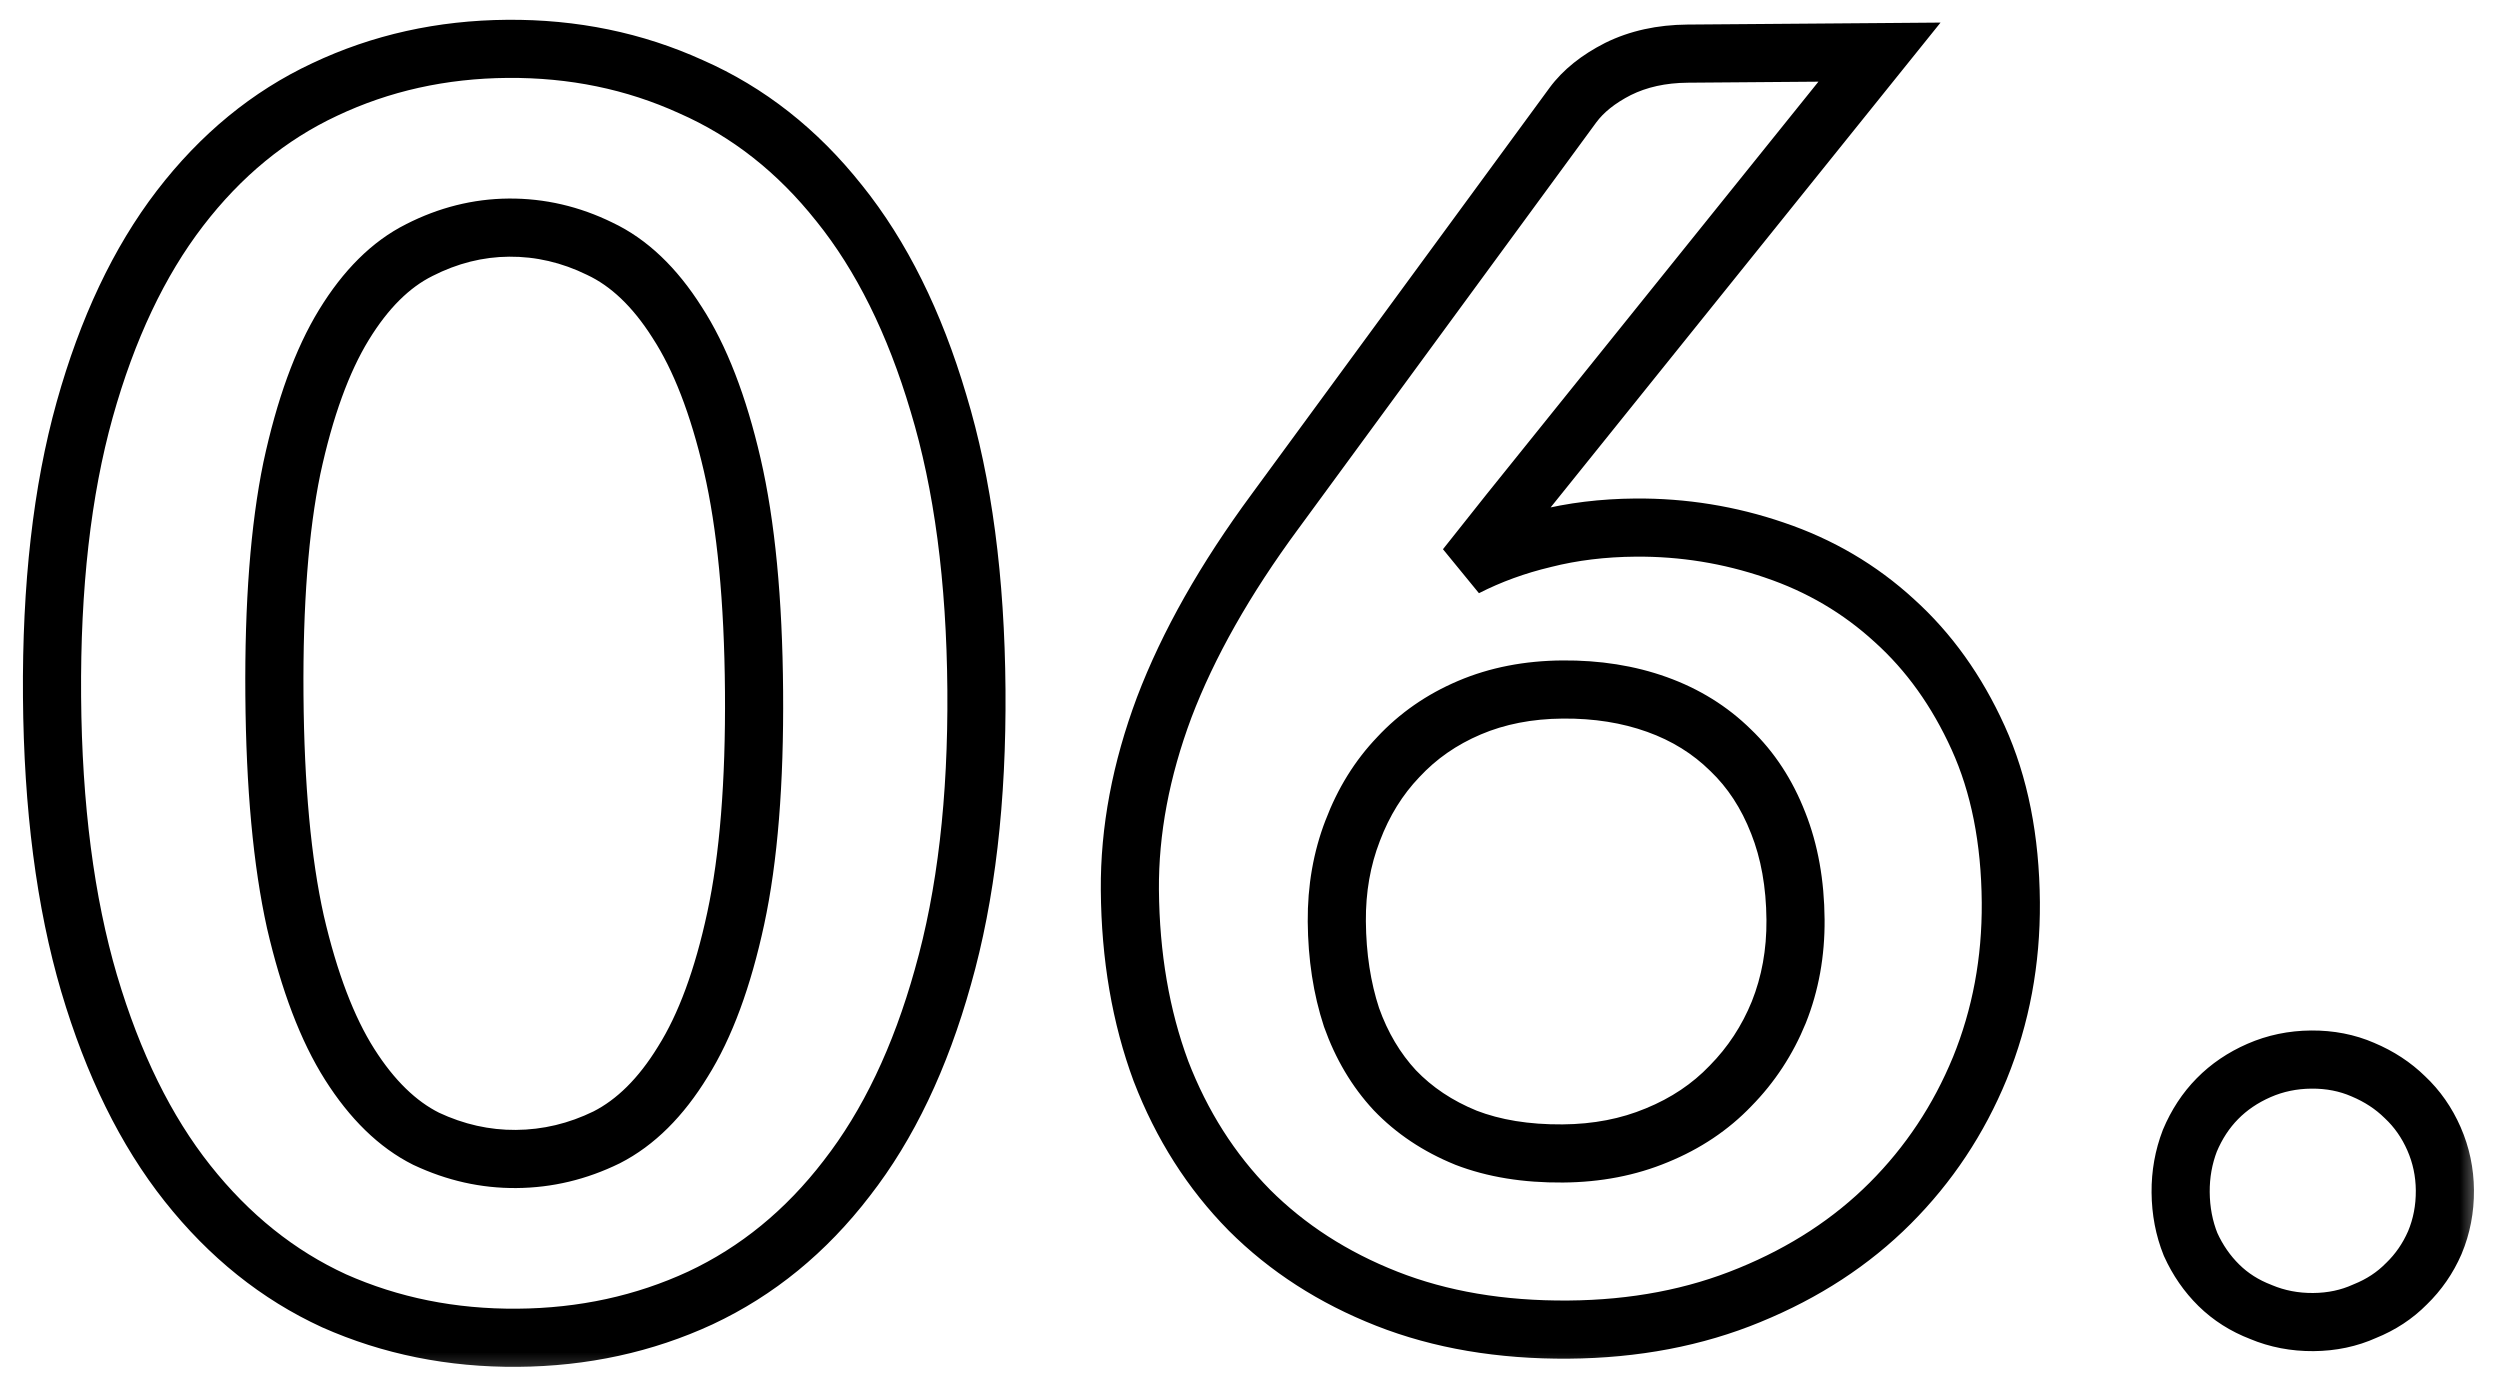 <?xml version="1.0" encoding="UTF-8"?> <svg xmlns="http://www.w3.org/2000/svg" width="86" height="48" viewBox="0 0 86 48" fill="none"><mask id="path-1-outside-1_212_76" maskUnits="userSpaceOnUse" x="0.109" y="0.014" width="85.363" height="47.66" fill="black"><rect fill="white" x="0.109" y="0.014" width="85.363" height="47.66"></rect><path d="M33.589 23.726C33.618 27.506 33.234 30.799 32.436 33.605C31.658 36.391 30.555 38.7 29.13 40.531C27.724 42.362 26.044 43.735 24.092 44.65C22.159 45.545 20.062 46.002 17.802 46.019C15.542 46.037 13.439 45.613 11.492 44.748C9.565 43.863 7.884 42.516 6.45 40.707C5.016 38.898 3.888 36.607 3.067 33.833C2.245 31.04 1.819 27.753 1.79 23.973C1.761 20.173 2.135 16.88 2.913 14.094C3.692 11.308 4.784 8.999 6.19 7.168C7.595 5.337 9.255 3.974 11.168 3.079C13.101 2.164 15.197 1.698 17.457 1.68C19.717 1.663 21.821 2.097 23.767 2.981C25.734 3.846 27.435 5.183 28.869 6.992C30.323 8.801 31.461 11.092 32.282 13.866C33.124 16.639 33.56 19.926 33.589 23.726ZM25.939 23.785C25.915 20.645 25.665 18.047 25.189 15.991C24.713 13.934 24.08 12.299 23.291 11.085C22.521 9.871 21.634 9.028 20.631 8.556C19.627 8.064 18.585 7.822 17.505 7.83C16.445 7.839 15.417 8.097 14.421 8.604C13.445 9.092 12.581 9.949 11.831 11.175C11.08 12.4 10.483 14.045 10.039 16.109C9.615 18.172 9.415 20.774 9.44 23.913C9.464 27.053 9.704 29.652 10.161 31.708C10.636 33.764 11.259 35.4 12.029 36.614C12.798 37.828 13.675 38.681 14.659 39.173C15.662 39.646 16.694 39.878 17.754 39.869C18.834 39.861 19.872 39.613 20.869 39.125C21.865 38.617 22.738 37.751 23.488 36.525C24.259 35.299 24.866 33.654 25.31 31.59C25.754 29.527 25.964 26.925 25.939 23.785ZM51.907 17.643L50.422 19.515C51.258 19.088 52.156 18.761 53.114 18.534C54.092 18.286 55.141 18.158 56.261 18.149C57.901 18.137 59.493 18.394 61.037 18.922C62.601 19.45 63.978 20.259 65.166 21.35C66.355 22.421 67.315 23.763 68.048 25.378C68.78 26.992 69.155 28.879 69.172 31.039C69.188 33.059 68.832 34.962 68.106 36.748C67.38 38.513 66.352 40.061 65.022 41.392C63.692 42.722 62.081 43.775 60.187 44.55C58.312 45.324 56.236 45.72 53.956 45.738C51.636 45.756 49.553 45.402 47.707 44.677C45.861 43.951 44.283 42.933 42.973 41.623C41.663 40.293 40.651 38.701 39.936 36.847C39.241 34.972 38.885 32.895 38.867 30.615C38.852 28.575 39.245 26.482 40.049 24.335C40.872 22.169 42.145 19.919 43.866 17.586L54.108 3.616C54.464 3.133 54.981 2.719 55.658 2.373C56.356 2.028 57.154 1.852 58.054 1.845L64.654 1.793L51.907 17.643ZM53.758 39.679C54.938 39.67 56.017 39.462 56.994 39.054C57.991 38.646 58.836 38.08 59.531 37.354C60.245 36.629 60.798 35.785 61.191 34.821C61.583 33.838 61.775 32.777 61.766 31.637C61.757 30.397 61.558 29.288 61.17 28.311C60.782 27.314 60.236 26.479 59.531 25.804C58.825 25.11 57.981 24.586 56.998 24.234C56.016 23.881 54.934 23.71 53.754 23.719C52.574 23.728 51.506 23.936 50.549 24.344C49.592 24.751 48.777 25.318 48.102 26.043C47.428 26.748 46.904 27.592 46.532 28.575C46.159 29.538 45.977 30.58 45.986 31.7C45.995 32.9 46.164 33.998 46.492 34.996C46.84 35.973 47.336 36.809 47.981 37.504C48.647 38.199 49.461 38.743 50.424 39.135C51.387 39.508 52.498 39.689 53.758 39.679ZM75.014 41.014C75.009 40.394 75.115 39.803 75.33 39.242C75.566 38.68 75.882 38.197 76.279 37.794C76.676 37.391 77.154 37.067 77.712 36.823C78.27 36.579 78.869 36.454 79.509 36.449C80.149 36.444 80.74 36.559 81.282 36.795C81.843 37.031 82.326 37.347 82.729 37.744C83.152 38.141 83.486 38.618 83.73 39.176C83.975 39.734 84.099 40.323 84.104 40.943C84.109 41.583 83.994 42.184 83.758 42.746C83.522 43.288 83.196 43.761 82.779 44.164C82.382 44.567 81.904 44.881 81.346 45.105C80.808 45.349 80.219 45.474 79.579 45.479C78.939 45.484 78.338 45.368 77.776 45.133C77.215 44.917 76.732 44.611 76.329 44.214C75.926 43.817 75.602 43.35 75.358 42.812C75.134 42.253 75.019 41.654 75.014 41.014Z"></path></mask><path d="M32.436 33.605L31.474 33.331L31.473 33.336L32.436 33.605ZM29.13 40.531L28.341 39.916L28.337 39.922L29.13 40.531ZM24.092 44.65L24.512 45.558L24.516 45.556L24.092 44.65ZM11.492 44.748L11.075 45.657L11.086 45.662L11.492 44.748ZM6.45 40.707L5.667 41.328L5.667 41.328L6.45 40.707ZM3.067 33.833L2.107 34.115L2.108 34.117L3.067 33.833ZM2.913 14.094L3.876 14.363L3.876 14.363L2.913 14.094ZM6.19 7.168L5.396 6.559L5.396 6.559L6.19 7.168ZM11.168 3.079L11.592 3.985L11.596 3.983L11.168 3.079ZM23.767 2.981L23.354 3.892L23.365 3.897L23.767 2.981ZM28.869 6.992L28.085 7.613L28.09 7.618L28.869 6.992ZM32.282 13.866L31.324 14.15L31.326 14.156L32.282 13.866ZM25.189 15.991L24.215 16.216L24.215 16.216L25.189 15.991ZM23.291 11.085L22.446 11.621L22.452 11.631L23.291 11.085ZM20.631 8.556L20.191 9.454L20.198 9.457L20.205 9.461L20.631 8.556ZM14.421 8.604L14.868 9.499L14.875 9.495L14.421 8.604ZM11.831 11.175L10.978 10.652L10.978 10.652L11.831 11.175ZM10.039 16.109L9.062 15.898L9.06 15.907L10.039 16.109ZM10.161 31.708L9.184 31.925L9.186 31.934L10.161 31.708ZM12.029 36.614L11.184 37.149L11.184 37.149L12.029 36.614ZM14.659 39.173L14.211 40.068L14.222 40.073L14.233 40.078L14.659 39.173ZM20.869 39.125L21.308 40.023L21.316 40.02L21.323 40.016L20.869 39.125ZM23.488 36.525L22.642 35.992L22.636 36.002L23.488 36.525ZM33.589 23.726L32.589 23.733C32.618 27.445 32.24 30.639 31.474 33.331L32.436 33.605L33.398 33.879C34.228 30.958 34.619 27.567 34.589 23.718L33.589 23.726ZM32.436 33.605L31.473 33.336C30.721 36.027 29.669 38.21 28.341 39.916L29.13 40.531L29.919 41.145C31.442 39.19 32.594 36.756 33.399 33.874L32.436 33.605ZM29.13 40.531L28.337 39.922C27.021 41.635 25.465 42.902 23.667 43.745L24.092 44.65L24.516 45.556C26.624 44.568 28.427 43.089 29.923 41.14L29.13 40.531ZM24.092 44.65L23.671 43.743C21.875 44.574 19.921 45.003 17.794 45.019L17.802 46.019L17.81 47.019C20.203 47.001 22.442 46.516 24.512 45.558L24.092 44.65ZM17.802 46.019L17.794 45.019C15.668 45.036 13.707 44.638 11.898 43.834L11.492 44.748L11.086 45.662C13.171 46.588 15.416 47.038 17.81 47.019L17.802 46.019ZM11.492 44.748L11.909 43.839C10.138 43.026 8.579 41.783 7.234 40.086L6.45 40.707L5.667 41.328C7.19 43.25 8.992 44.7 11.075 45.657L11.492 44.748ZM6.45 40.707L7.234 40.086C5.897 38.399 4.82 36.23 4.026 33.549L3.067 33.833L2.108 34.117C2.957 36.984 4.136 39.398 5.667 41.328L6.45 40.707ZM3.067 33.833L4.026 33.551C3.237 30.869 2.819 27.678 2.79 23.965L1.79 23.973L0.79 23.981C0.82 27.828 1.253 31.211 2.107 34.115L3.067 33.833ZM1.79 23.973L2.79 23.965C2.761 20.231 3.13 17.036 3.876 14.363L2.913 14.094L1.95 13.825C1.14 16.724 0.76 20.115 0.79 23.981L1.79 23.973ZM2.913 14.094L3.876 14.363C4.629 11.67 5.672 9.485 6.983 7.777L6.19 7.168L5.396 6.559C3.896 8.514 2.755 10.946 1.95 13.825L2.913 14.094ZM6.19 7.168L6.983 7.777C8.3 6.061 9.837 4.806 11.592 3.985L11.168 3.079L10.744 2.174C8.673 3.143 6.891 4.613 5.396 6.559L6.19 7.168ZM11.168 3.079L11.596 3.983C13.39 3.134 15.342 2.697 17.465 2.68L17.457 1.68L17.449 0.681C15.053 0.699 12.812 1.195 10.74 2.176L11.168 3.079ZM17.457 1.68L17.465 2.68C19.588 2.664 21.547 3.07 23.354 3.892L23.767 2.981L24.181 2.071C22.095 1.123 19.846 0.662 17.449 0.681L17.457 1.68ZM23.767 2.981L23.365 3.897C25.172 4.691 26.745 5.922 28.085 7.613L28.869 6.992L29.652 6.371C28.125 4.444 26.297 3.001 24.17 2.066L23.767 2.981ZM28.869 6.992L28.09 7.618C29.445 9.304 30.53 11.471 31.324 14.15L32.282 13.866L33.241 13.582C32.392 10.713 31.201 8.297 29.648 6.365L28.869 6.992ZM32.282 13.866L31.326 14.156C32.132 16.814 32.56 20.001 32.589 23.733L33.589 23.726L34.589 23.718C34.559 19.85 34.116 16.464 33.239 13.575L32.282 13.866ZM25.939 23.785L26.939 23.777C26.915 20.596 26.661 17.919 26.163 15.765L25.189 15.991L24.215 16.216C24.668 18.176 24.915 20.695 24.939 23.793L25.939 23.785ZM25.189 15.991L26.163 15.765C25.672 13.643 25.004 11.886 24.129 10.54L23.291 11.085L22.452 11.631C23.156 12.713 23.754 14.226 24.215 16.216L25.189 15.991ZM23.291 11.085L24.135 10.55C23.294 9.222 22.276 8.225 21.056 7.651L20.631 8.556L20.205 9.461C20.993 9.831 21.748 10.52 22.446 11.621L23.291 11.085ZM20.631 8.556L21.071 7.658C19.933 7.1 18.738 6.821 17.497 6.83L17.505 7.83L17.513 8.83C18.432 8.823 19.321 9.028 20.191 9.454L20.631 8.556ZM17.505 7.83L17.497 6.83C16.273 6.84 15.093 7.139 13.967 7.713L14.421 8.604L14.875 9.495C15.741 9.054 16.617 8.837 17.513 8.83L17.505 7.83ZM14.421 8.604L13.974 7.71C12.785 8.304 11.796 9.316 10.978 10.652L11.831 11.175L12.684 11.697C13.367 10.581 14.104 9.88 14.868 9.499L14.421 8.604ZM11.831 11.175L10.978 10.652C10.148 12.008 9.519 13.771 9.062 15.898L10.039 16.109L11.017 16.319C11.447 14.319 12.013 12.793 12.684 11.697L11.831 11.175ZM10.039 16.109L9.06 15.907C8.616 18.064 8.415 20.742 8.44 23.921L9.44 23.913L10.44 23.906C10.416 20.805 10.614 18.28 11.019 16.31L10.039 16.109ZM9.44 23.913L8.44 23.921C8.465 27.101 8.708 29.775 9.184 31.925L10.161 31.708L11.137 31.492C10.701 29.528 10.464 27.006 10.44 23.906L9.44 23.913ZM10.161 31.708L9.186 31.934C9.677 34.053 10.333 35.806 11.184 37.149L12.029 36.614L12.873 36.078C12.185 34.993 11.596 33.476 11.135 31.483L10.161 31.708ZM12.029 36.614L11.184 37.149C12.022 38.471 13.022 39.473 14.211 40.068L14.659 39.173L15.106 38.279C14.328 37.889 13.575 37.185 12.873 36.078L12.029 36.614ZM14.659 39.173L14.233 40.078C15.366 40.611 16.545 40.879 17.762 40.869L17.754 39.869L17.746 38.869C16.843 38.876 15.959 38.68 15.084 38.269L14.659 39.173ZM17.754 39.869L17.762 40.869C18.996 40.86 20.181 40.575 21.308 40.023L20.869 39.125L20.429 38.227C19.563 38.651 18.672 38.862 17.746 38.869L17.754 39.869ZM20.869 39.125L21.323 40.016C22.524 39.404 23.521 38.386 24.341 37.047L23.488 36.525L22.636 36.002C21.954 37.115 21.205 37.831 20.414 38.234L20.869 39.125ZM23.488 36.525L24.335 37.057C25.189 35.698 25.829 33.931 26.288 31.801L25.31 31.59L24.332 31.38C23.903 33.377 23.329 34.899 22.642 35.992L23.488 36.525ZM25.31 31.59L26.288 31.801C26.753 29.64 26.964 26.959 26.939 23.777L25.939 23.785L24.939 23.793C24.963 26.891 24.755 29.414 24.332 31.38L25.31 31.59ZM51.907 17.643L51.128 17.016L51.124 17.021L51.907 17.643ZM50.422 19.515L49.638 18.893L50.876 20.406L50.422 19.515ZM53.114 18.534L53.345 19.507L53.352 19.505L53.359 19.503L53.114 18.534ZM61.037 18.922L60.714 19.868L60.718 19.87L61.037 18.922ZM65.166 21.35L64.49 22.087L64.497 22.093L65.166 21.35ZM68.048 25.378L68.958 24.965L68.958 24.965L68.048 25.378ZM68.106 36.748L69.031 37.128L69.032 37.124L68.106 36.748ZM60.187 44.55L59.808 43.624L59.805 43.625L60.187 44.55ZM47.707 44.677L48.073 43.746L48.073 43.746L47.707 44.677ZM42.973 41.623L42.261 42.325L42.266 42.331L42.973 41.623ZM39.936 36.847L38.998 37.194L39.003 37.206L39.936 36.847ZM40.049 24.335L39.114 23.98L39.112 23.985L40.049 24.335ZM43.866 17.586L44.671 18.179L44.673 18.177L43.866 17.586ZM54.108 3.616L53.303 3.022L53.302 3.024L54.108 3.616ZM55.658 2.373L55.215 1.477L55.204 1.483L55.658 2.373ZM64.654 1.793L65.433 2.42L66.755 0.777L64.646 0.794L64.654 1.793ZM56.994 39.054L56.615 38.129L56.609 38.131L56.994 39.054ZM59.531 37.354L58.818 36.653L58.808 36.663L59.531 37.354ZM61.191 34.821L62.117 35.199L62.12 35.192L61.191 34.821ZM61.17 28.311L60.238 28.674L60.241 28.68L61.17 28.311ZM59.531 25.804L58.829 26.517L58.834 26.522L58.84 26.527L59.531 25.804ZM56.998 24.234L57.336 23.292L57.336 23.292L56.998 24.234ZM50.549 24.344L50.941 25.264L50.941 25.264L50.549 24.344ZM48.102 26.043L48.825 26.734L48.835 26.724L48.102 26.043ZM46.532 28.575L47.465 28.936L47.467 28.93L46.532 28.575ZM46.492 34.996L45.542 35.308L45.546 35.319L45.55 35.331L46.492 34.996ZM47.981 37.504L47.249 38.185L47.254 38.19L47.259 38.196L47.981 37.504ZM50.424 39.135L50.047 40.061L50.055 40.065L50.063 40.068L50.424 39.135ZM51.907 17.643L51.124 17.021L49.638 18.893L50.422 19.515L51.205 20.136L52.69 18.265L51.907 17.643ZM50.422 19.515L50.876 20.406C51.638 20.017 52.46 19.717 53.345 19.507L53.114 18.534L52.883 17.561C51.851 17.806 50.878 18.159 49.967 18.624L50.422 19.515ZM53.114 18.534L53.359 19.503C54.252 19.277 55.22 19.157 56.269 19.149L56.261 18.149L56.253 17.149C55.062 17.159 53.932 17.295 52.869 17.564L53.114 18.534ZM56.261 18.149L56.269 19.149C57.797 19.137 59.277 19.377 60.714 19.868L61.037 18.922L61.361 17.976C59.709 17.411 58.005 17.136 56.253 17.149L56.261 18.149ZM61.037 18.922L60.718 19.87C62.153 20.354 63.407 21.093 64.49 22.087L65.166 21.35L65.843 20.613C64.549 19.426 63.05 18.546 61.357 17.975L61.037 18.922ZM65.166 21.35L64.497 22.093C65.573 23.062 66.455 24.288 67.137 25.791L68.048 25.378L68.958 24.965C68.175 23.238 67.137 21.78 65.836 20.607L65.166 21.35ZM68.048 25.378L67.137 25.791C67.801 27.253 68.156 28.997 68.172 31.047L69.172 31.039L70.172 31.032C70.154 28.762 69.76 26.731 68.958 24.965L68.048 25.378ZM69.172 31.039L68.172 31.047C68.186 32.942 67.854 34.713 67.18 36.371L68.106 36.748L69.032 37.124C69.811 35.211 70.188 33.177 70.172 31.032L69.172 31.039ZM68.106 36.748L67.181 36.367C66.504 38.013 65.55 39.449 64.315 40.685L65.022 41.392L65.729 42.099C67.154 40.673 68.255 39.014 69.031 37.128L68.106 36.748ZM65.022 41.392L64.315 40.685C63.087 41.913 61.59 42.895 59.808 43.624L60.187 44.55L60.565 45.475C62.571 44.654 64.298 43.531 65.729 42.099L65.022 41.392ZM60.187 44.55L59.805 43.625C58.063 44.345 56.115 44.721 53.948 44.738L53.956 45.738L53.963 46.738C56.356 46.719 58.562 46.303 60.569 45.474L60.187 44.55ZM53.956 45.738L53.948 44.738C51.734 44.755 49.781 44.418 48.073 43.746L47.707 44.677L47.341 45.607C49.324 46.387 51.537 46.757 53.963 46.738L53.956 45.738ZM47.707 44.677L48.073 43.746C46.346 43.067 44.887 42.122 43.68 40.916L42.973 41.623L42.266 42.331C43.68 43.744 45.377 44.835 47.341 45.607L47.707 44.677ZM42.973 41.623L43.686 40.921C42.478 39.696 41.538 38.222 40.869 36.487L39.936 36.847L39.003 37.206C39.763 39.18 40.848 40.891 42.261 42.325L42.973 41.623ZM39.936 36.847L40.874 36.499C40.225 34.748 39.885 32.787 39.867 30.607L38.867 30.615L37.868 30.623C37.886 33.002 38.258 35.197 38.998 37.194L39.936 36.847ZM38.867 30.615L39.867 30.607C39.853 28.704 40.22 26.732 40.985 24.686L40.049 24.335L39.112 23.985C38.271 26.232 37.851 28.446 37.868 30.623L38.867 30.615ZM40.049 24.335L40.983 24.691C41.767 22.628 42.99 20.457 44.671 18.179L43.866 17.586L43.062 16.992C41.299 19.381 39.976 21.711 39.114 23.98L40.049 24.335ZM43.866 17.586L44.673 18.177L54.914 4.207L54.108 3.616L53.302 3.024L43.06 16.994L43.866 17.586ZM54.108 3.616L54.913 4.209C55.156 3.88 55.538 3.557 56.113 3.264L55.658 2.373L55.204 1.483C54.425 1.88 53.773 2.385 53.303 3.022L54.108 3.616ZM55.658 2.373L56.102 3.27C56.644 3.001 57.29 2.851 58.062 2.845L58.054 1.845L58.047 0.845C57.019 0.853 56.067 1.055 55.215 1.477L55.658 2.373ZM58.054 1.845L58.062 2.845L64.662 2.793L64.654 1.793L64.646 0.794L58.047 0.845L58.054 1.845ZM64.654 1.793L63.875 1.167L51.128 17.016L51.907 17.643L52.686 18.27L65.433 2.42L64.654 1.793ZM53.758 39.679L53.766 40.679C55.061 40.669 56.269 40.44 57.379 39.977L56.994 39.054L56.609 38.131C55.764 38.484 54.816 38.671 53.751 38.679L53.758 39.679ZM56.994 39.054L57.372 39.98C58.489 39.523 59.455 38.88 60.253 38.046L59.531 37.354L58.808 36.663C58.218 37.28 57.492 37.77 56.615 38.129L56.994 39.054ZM59.531 37.354L60.243 38.056C61.051 37.235 61.676 36.28 62.117 35.199L61.191 34.821L60.265 34.444C59.921 35.289 59.439 36.022 58.818 36.653L59.531 37.354ZM61.191 34.821L62.12 35.192C62.564 34.08 62.776 32.889 62.766 31.629L61.766 31.637L60.766 31.645C60.774 32.665 60.603 33.597 60.262 34.451L61.191 34.821ZM61.766 31.637L62.766 31.629C62.756 30.287 62.54 29.053 62.1 27.943L61.17 28.311L60.241 28.68C60.575 29.524 60.757 30.506 60.766 31.645L61.766 31.637ZM61.17 28.311L62.102 27.949C61.667 26.829 61.043 25.866 60.222 25.081L59.531 25.804L58.84 26.527C59.429 27.091 59.898 27.8 60.238 28.674L61.17 28.311ZM59.531 25.804L60.232 25.091C59.418 24.29 58.448 23.691 57.336 23.292L56.998 24.234L56.661 25.175C57.515 25.481 58.233 25.929 58.829 26.517L59.531 25.804ZM56.998 24.234L57.336 23.292C56.229 22.895 55.029 22.709 53.747 22.719L53.754 23.719L53.762 24.719C54.84 24.71 55.802 24.867 56.661 25.175L56.998 24.234ZM53.754 23.719L53.747 22.719C52.452 22.729 51.251 22.958 50.157 23.424L50.549 24.344L50.941 25.264C51.761 24.915 52.697 24.727 53.762 24.719L53.754 23.719ZM50.549 24.344L50.157 23.424C49.078 23.883 48.145 24.529 47.37 25.362L48.102 26.043L48.835 26.724C49.409 26.106 50.106 25.619 50.941 25.264L50.549 24.344ZM48.102 26.043L47.38 25.352C46.605 26.161 46.013 27.122 45.597 28.221L46.532 28.575L47.467 28.93C47.796 28.062 48.25 27.335 48.825 26.734L48.102 26.043ZM46.532 28.575L45.599 28.214C45.178 29.305 44.977 30.472 44.986 31.707L45.986 31.7L46.986 31.692C46.978 30.687 47.141 29.772 47.465 28.936L46.532 28.575ZM45.986 31.7L44.986 31.707C44.996 32.996 45.178 34.199 45.542 35.308L46.492 34.996L47.442 34.684C47.151 33.797 46.995 32.803 46.986 31.692L45.986 31.7ZM46.492 34.996L45.55 35.331C45.939 36.424 46.502 37.381 47.249 38.185L47.981 37.504L48.714 36.824C48.17 36.237 47.74 35.522 47.434 34.661L46.492 34.996ZM47.981 37.504L47.259 38.196C48.029 39 48.964 39.62 50.047 40.061L50.424 39.135L50.802 38.209C49.958 37.865 49.264 37.398 48.704 36.813L47.981 37.504ZM50.424 39.135L50.063 40.068C51.167 40.495 52.407 40.69 53.766 40.679L53.758 39.679L53.751 38.679C52.59 38.688 51.608 38.521 50.785 38.203L50.424 39.135ZM75.33 39.242L74.408 38.855L74.402 38.869L74.397 38.883L75.33 39.242ZM76.279 37.794L75.567 37.093L75.567 37.093L76.279 37.794ZM77.712 36.823L77.311 35.907L77.311 35.907L77.712 36.823ZM81.282 36.795L80.882 37.712L80.895 37.717L81.282 36.795ZM82.729 37.744L82.027 38.457L82.036 38.465L82.045 38.474L82.729 37.744ZM83.73 39.176L82.814 39.577L82.814 39.577L83.73 39.176ZM83.758 42.746L84.675 43.145L84.68 43.133L83.758 42.746ZM82.779 44.164L82.084 43.445L82.075 43.453L82.066 43.462L82.779 44.164ZM81.346 45.105L80.973 44.177L80.953 44.185L80.933 44.194L81.346 45.105ZM77.776 45.133L78.163 44.211L78.149 44.205L78.135 44.199L77.776 45.133ZM76.329 44.214L77.031 43.501L77.031 43.501L76.329 44.214ZM75.358 42.812L74.43 43.184L74.439 43.205L74.448 43.225L75.358 42.812ZM75.014 41.014L76.014 41.006C76.01 40.508 76.095 40.041 76.264 39.6L75.33 39.242L74.397 38.883C74.135 39.565 74.008 40.281 74.014 41.022L75.014 41.014ZM75.33 39.242L76.253 39.628C76.443 39.175 76.691 38.801 76.992 38.496L76.279 37.794L75.567 37.093C75.074 37.593 74.689 38.185 74.408 38.855L75.33 39.242ZM76.279 37.794L76.992 38.496C77.293 38.19 77.662 37.936 78.113 37.739L77.712 36.823L77.311 35.907C76.645 36.198 76.059 36.592 75.567 37.093L76.279 37.794ZM77.712 36.823L78.113 37.739C78.541 37.552 79.005 37.453 79.517 37.449L79.509 36.449L79.501 35.449C78.733 35.455 77.999 35.606 77.311 35.907L77.712 36.823ZM79.509 36.449L79.517 37.449C80.028 37.445 80.479 37.537 80.883 37.712L81.282 36.795L81.681 35.878C81 35.582 80.269 35.443 79.501 35.449L79.509 36.449ZM81.282 36.795L80.895 37.717C81.349 37.908 81.722 38.156 82.027 38.457L82.729 37.744L83.431 37.031C82.93 36.539 82.338 36.154 81.668 35.873L81.282 36.795ZM82.729 37.744L82.045 38.474C82.364 38.773 82.621 39.137 82.814 39.577L83.73 39.176L84.646 38.775C84.35 38.099 83.94 37.508 83.413 37.014L82.729 37.744ZM83.73 39.176L82.814 39.577C83.003 40.009 83.1 40.464 83.104 40.951L84.104 40.943L85.104 40.936C85.098 40.183 84.946 39.46 84.646 38.775L83.73 39.176ZM84.104 40.943L83.104 40.951C83.108 41.463 83.016 41.929 82.836 42.359L83.758 42.746L84.68 43.133C84.971 42.44 85.11 41.704 85.104 40.936L84.104 40.943ZM83.758 42.746L82.841 42.347C82.656 42.771 82.405 43.135 82.084 43.445L82.779 44.164L83.474 44.883C83.987 44.386 84.388 43.805 84.675 43.145L83.758 42.746ZM82.779 44.164L82.066 43.462C81.772 43.761 81.412 44.001 80.973 44.177L81.346 45.105L81.719 46.033C82.397 45.761 82.992 45.373 83.492 44.865L82.779 44.164ZM81.346 45.105L80.933 44.194C80.532 44.376 80.083 44.475 79.571 44.479L79.579 45.479L79.587 46.479C80.355 46.473 81.084 46.322 81.759 46.016L81.346 45.105ZM79.579 45.479L79.571 44.479C79.06 44.483 78.594 44.391 78.163 44.211L77.776 45.133L77.389 46.055C78.082 46.346 78.818 46.485 79.587 46.479L79.579 45.479ZM77.776 45.133L78.135 44.199C77.693 44.03 77.33 43.796 77.031 43.501L76.329 44.214L75.627 44.927C76.135 45.426 76.736 45.805 77.418 46.066L77.776 45.133ZM76.329 44.214L77.031 43.501C76.719 43.194 76.465 42.83 76.269 42.398L75.358 42.812L74.448 43.225C74.74 43.87 75.133 44.44 75.627 44.927L76.329 44.214ZM75.358 42.812L76.286 42.439C76.111 42.004 76.018 41.529 76.014 41.006L75.014 41.014L74.014 41.022C74.02 41.779 74.156 42.503 74.43 43.184L75.358 42.812Z" fill="black" mask="url(#path-1-outside-1_212_76)"></path></svg> 